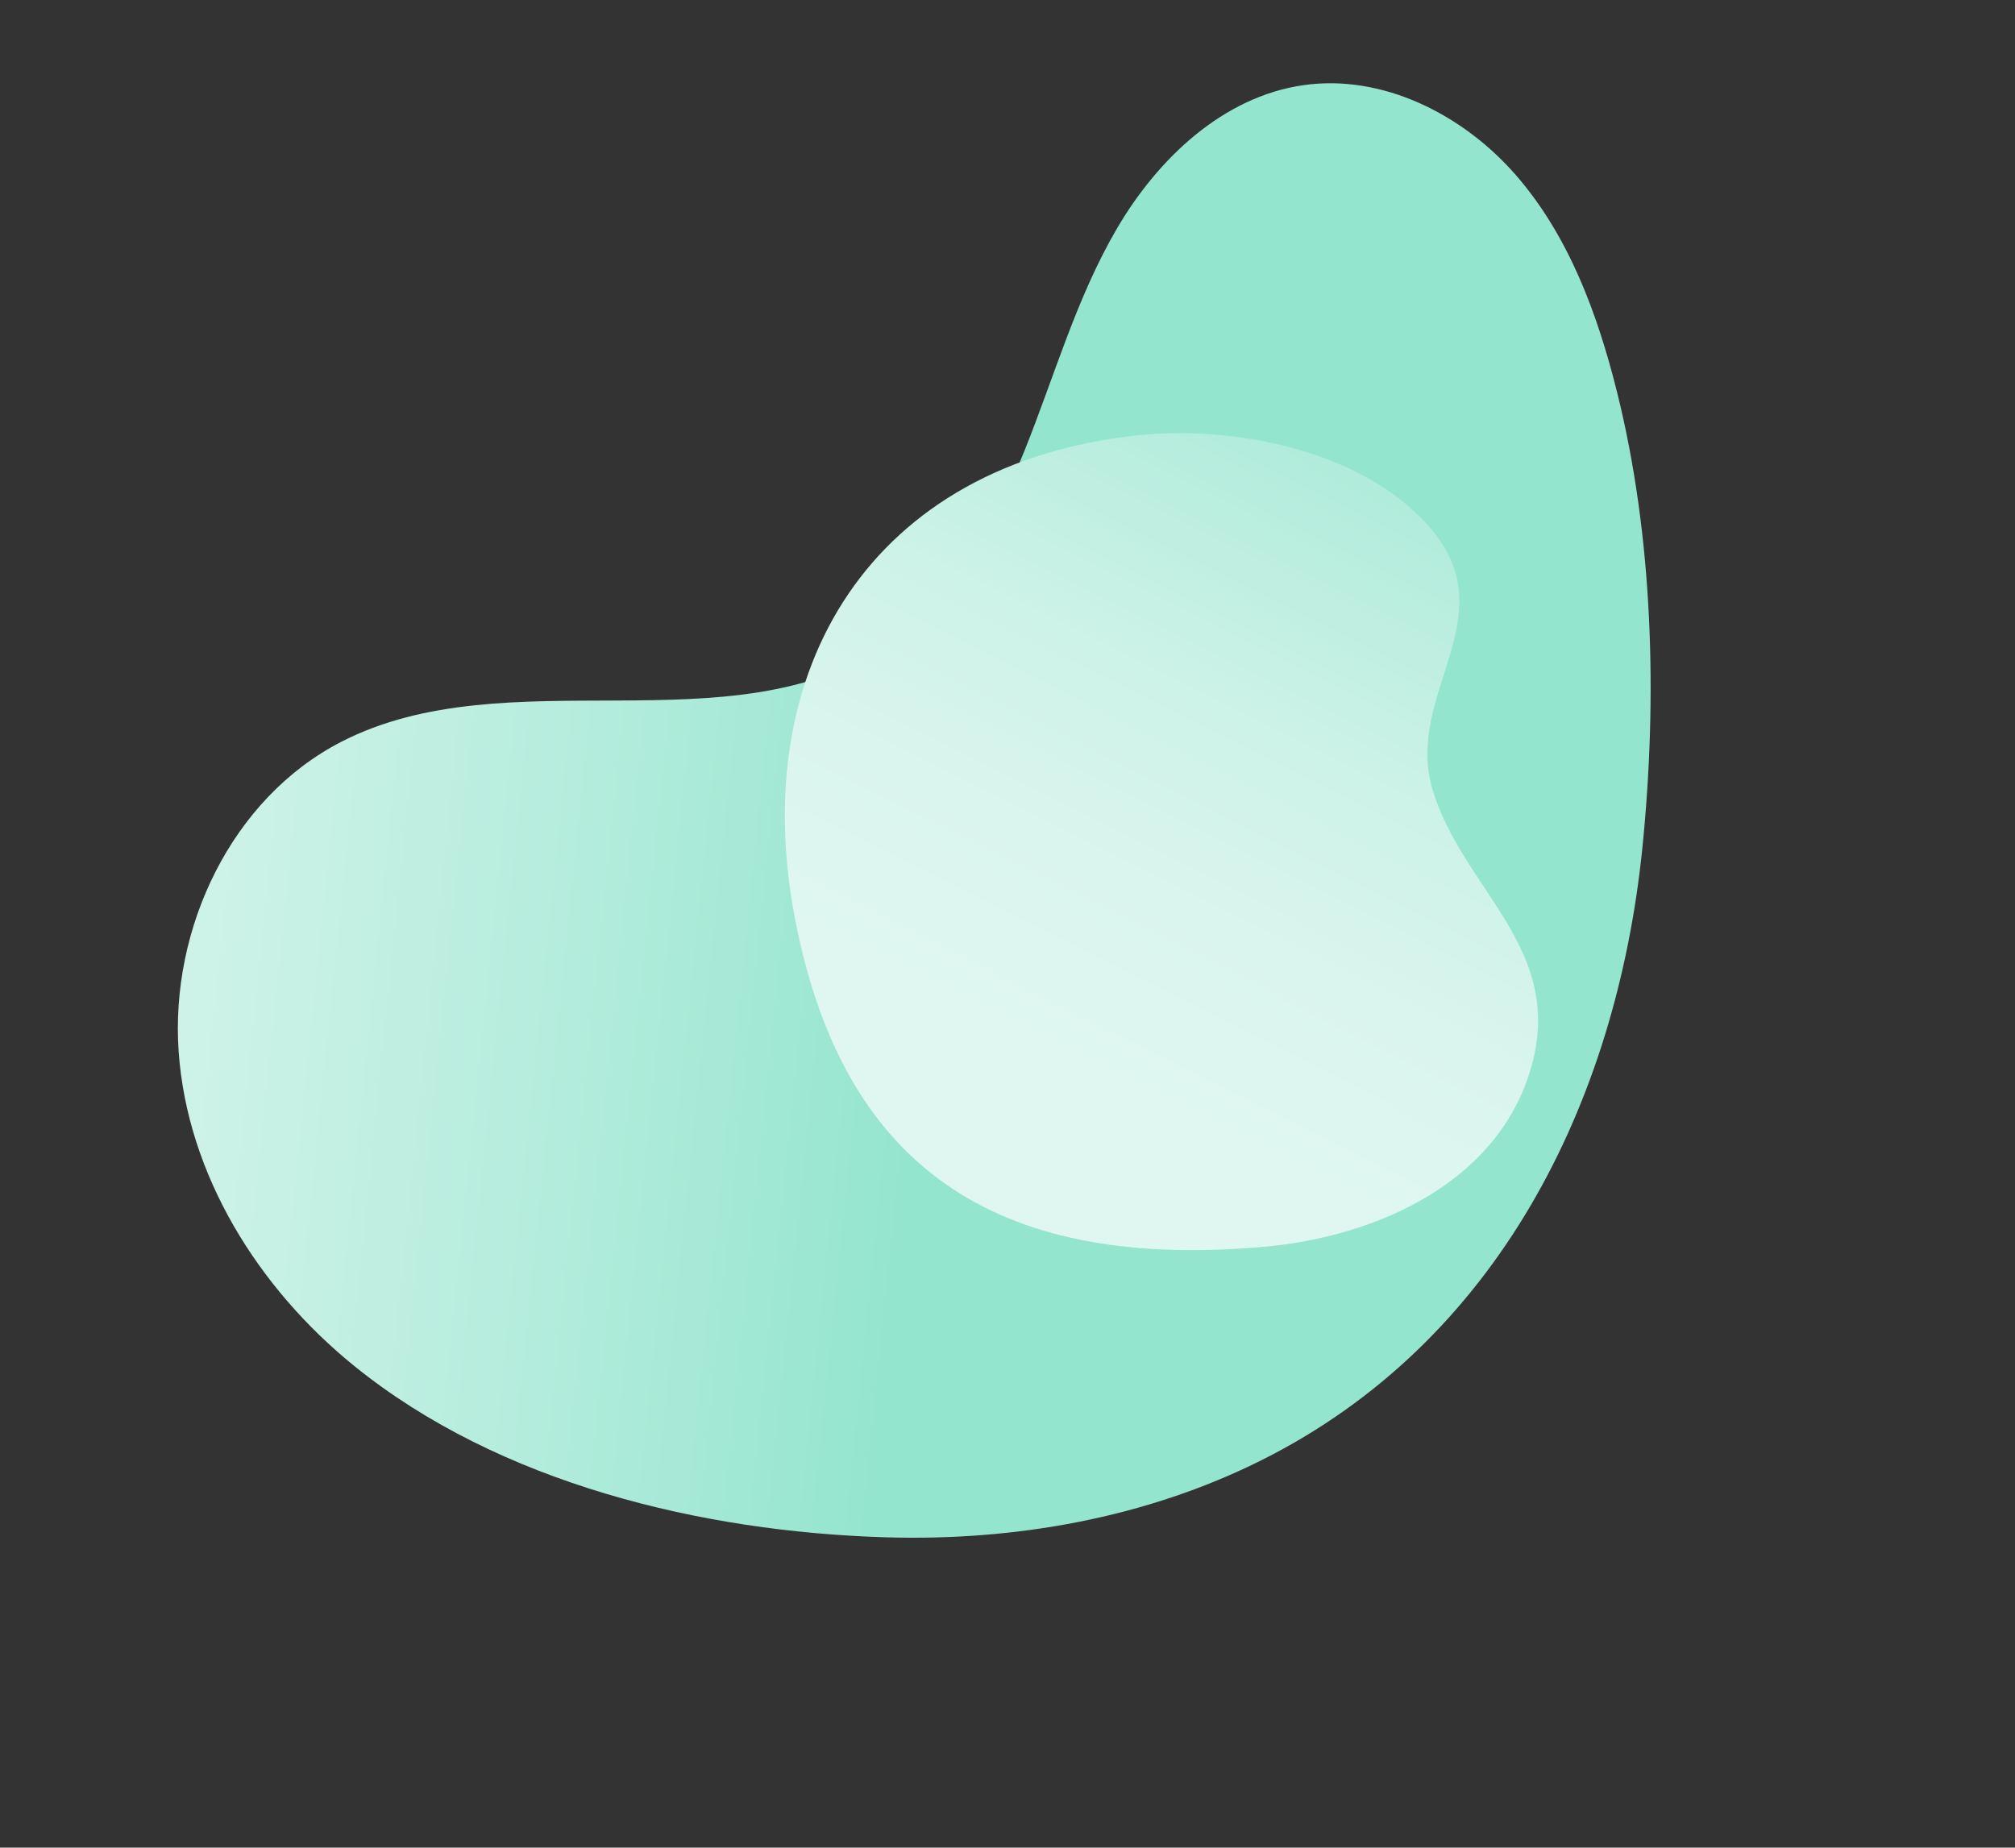 <?xml version="1.0" encoding="UTF-8"?> <svg xmlns="http://www.w3.org/2000/svg" xmlns:xlink="http://www.w3.org/1999/xlink" width="525.788" height="482.151" viewBox="0 0 525.788 482.151"><rect x="0" y="0" width="525.788" height="482.151" fill="#333333" stroke="none"/> <defs> <linearGradient id="linear-gradient" x1="0.497" y1="0.418" x2="-0.261" y2="0.018" gradientUnits="objectBoundingBox"> <stop offset="0" stop-color="#94e5ce"></stop> <stop offset="0.272" stop-color="#b3ecdc"></stop> <stop offset="0.543" stop-color="#ccf2e7"></stop> <stop offset="0.793" stop-color="#daf5ee"></stop> <stop offset="1" stop-color="#e0f7f1"></stop> </linearGradient> <linearGradient id="linear-gradient-2" x1="0.916" y1="1.093" x2="0.348" y2="0.293" xlink:href="#linear-gradient"></linearGradient> </defs> <g id="Group_122" data-name="Group 122" transform="translate(-85.769 110.937)"> <g id="Group_86" data-name="Group 86" transform="translate(-29 29)"> <path id="Path_5435" data-name="Path 5435" d="M2471.578,864.943c-38.98,53.884-96.906,92.467-165.693,88.391-33.689-2-66.383-13.886-95.083-31.636-40.755-25.2-80.2-62.534-97.678-107.99-11.569-30.088-12.8-65.018,1.32-93.994s44.976-50.362,77.174-48.8c48.652,2.368,86.928,52.408,135.539,49.266,21.036-1.36,40.081-12.8,56.679-25.792s31.849-27.947,50.18-38.354S2475.027,640.2,2494.61,648c19.493,7.763,32.381,27.542,36.393,48.137s.337,41.942-5.437,62.115c-10.759,37.578-30.812,74.565-53.767,106.381Z" transform="translate(-2029.633 568.423) rotate(-30)" fill="url(#linear-gradient)"></path> <path id="Path_5446" data-name="Path 5446" d="M2616.533,846.137c-30.948,6.469-34.707-27.408-60.234-33.456-26.078-6.17-52.16,8.764-74.359-12.676-23.34-22.543-19.5-58.22-6.941-85.178,28.313-60.773,70.137-85.54,135.036-63.158,63.206,21.787,93.136,76.85,64.716,140.753C2665.26,813.771,2643.5,840.5,2616.533,846.137Z" transform="translate(1062.92 2686.259) rotate(-120)" fill="url(#linear-gradient-2)"></path> </g> </g> </svg> 
